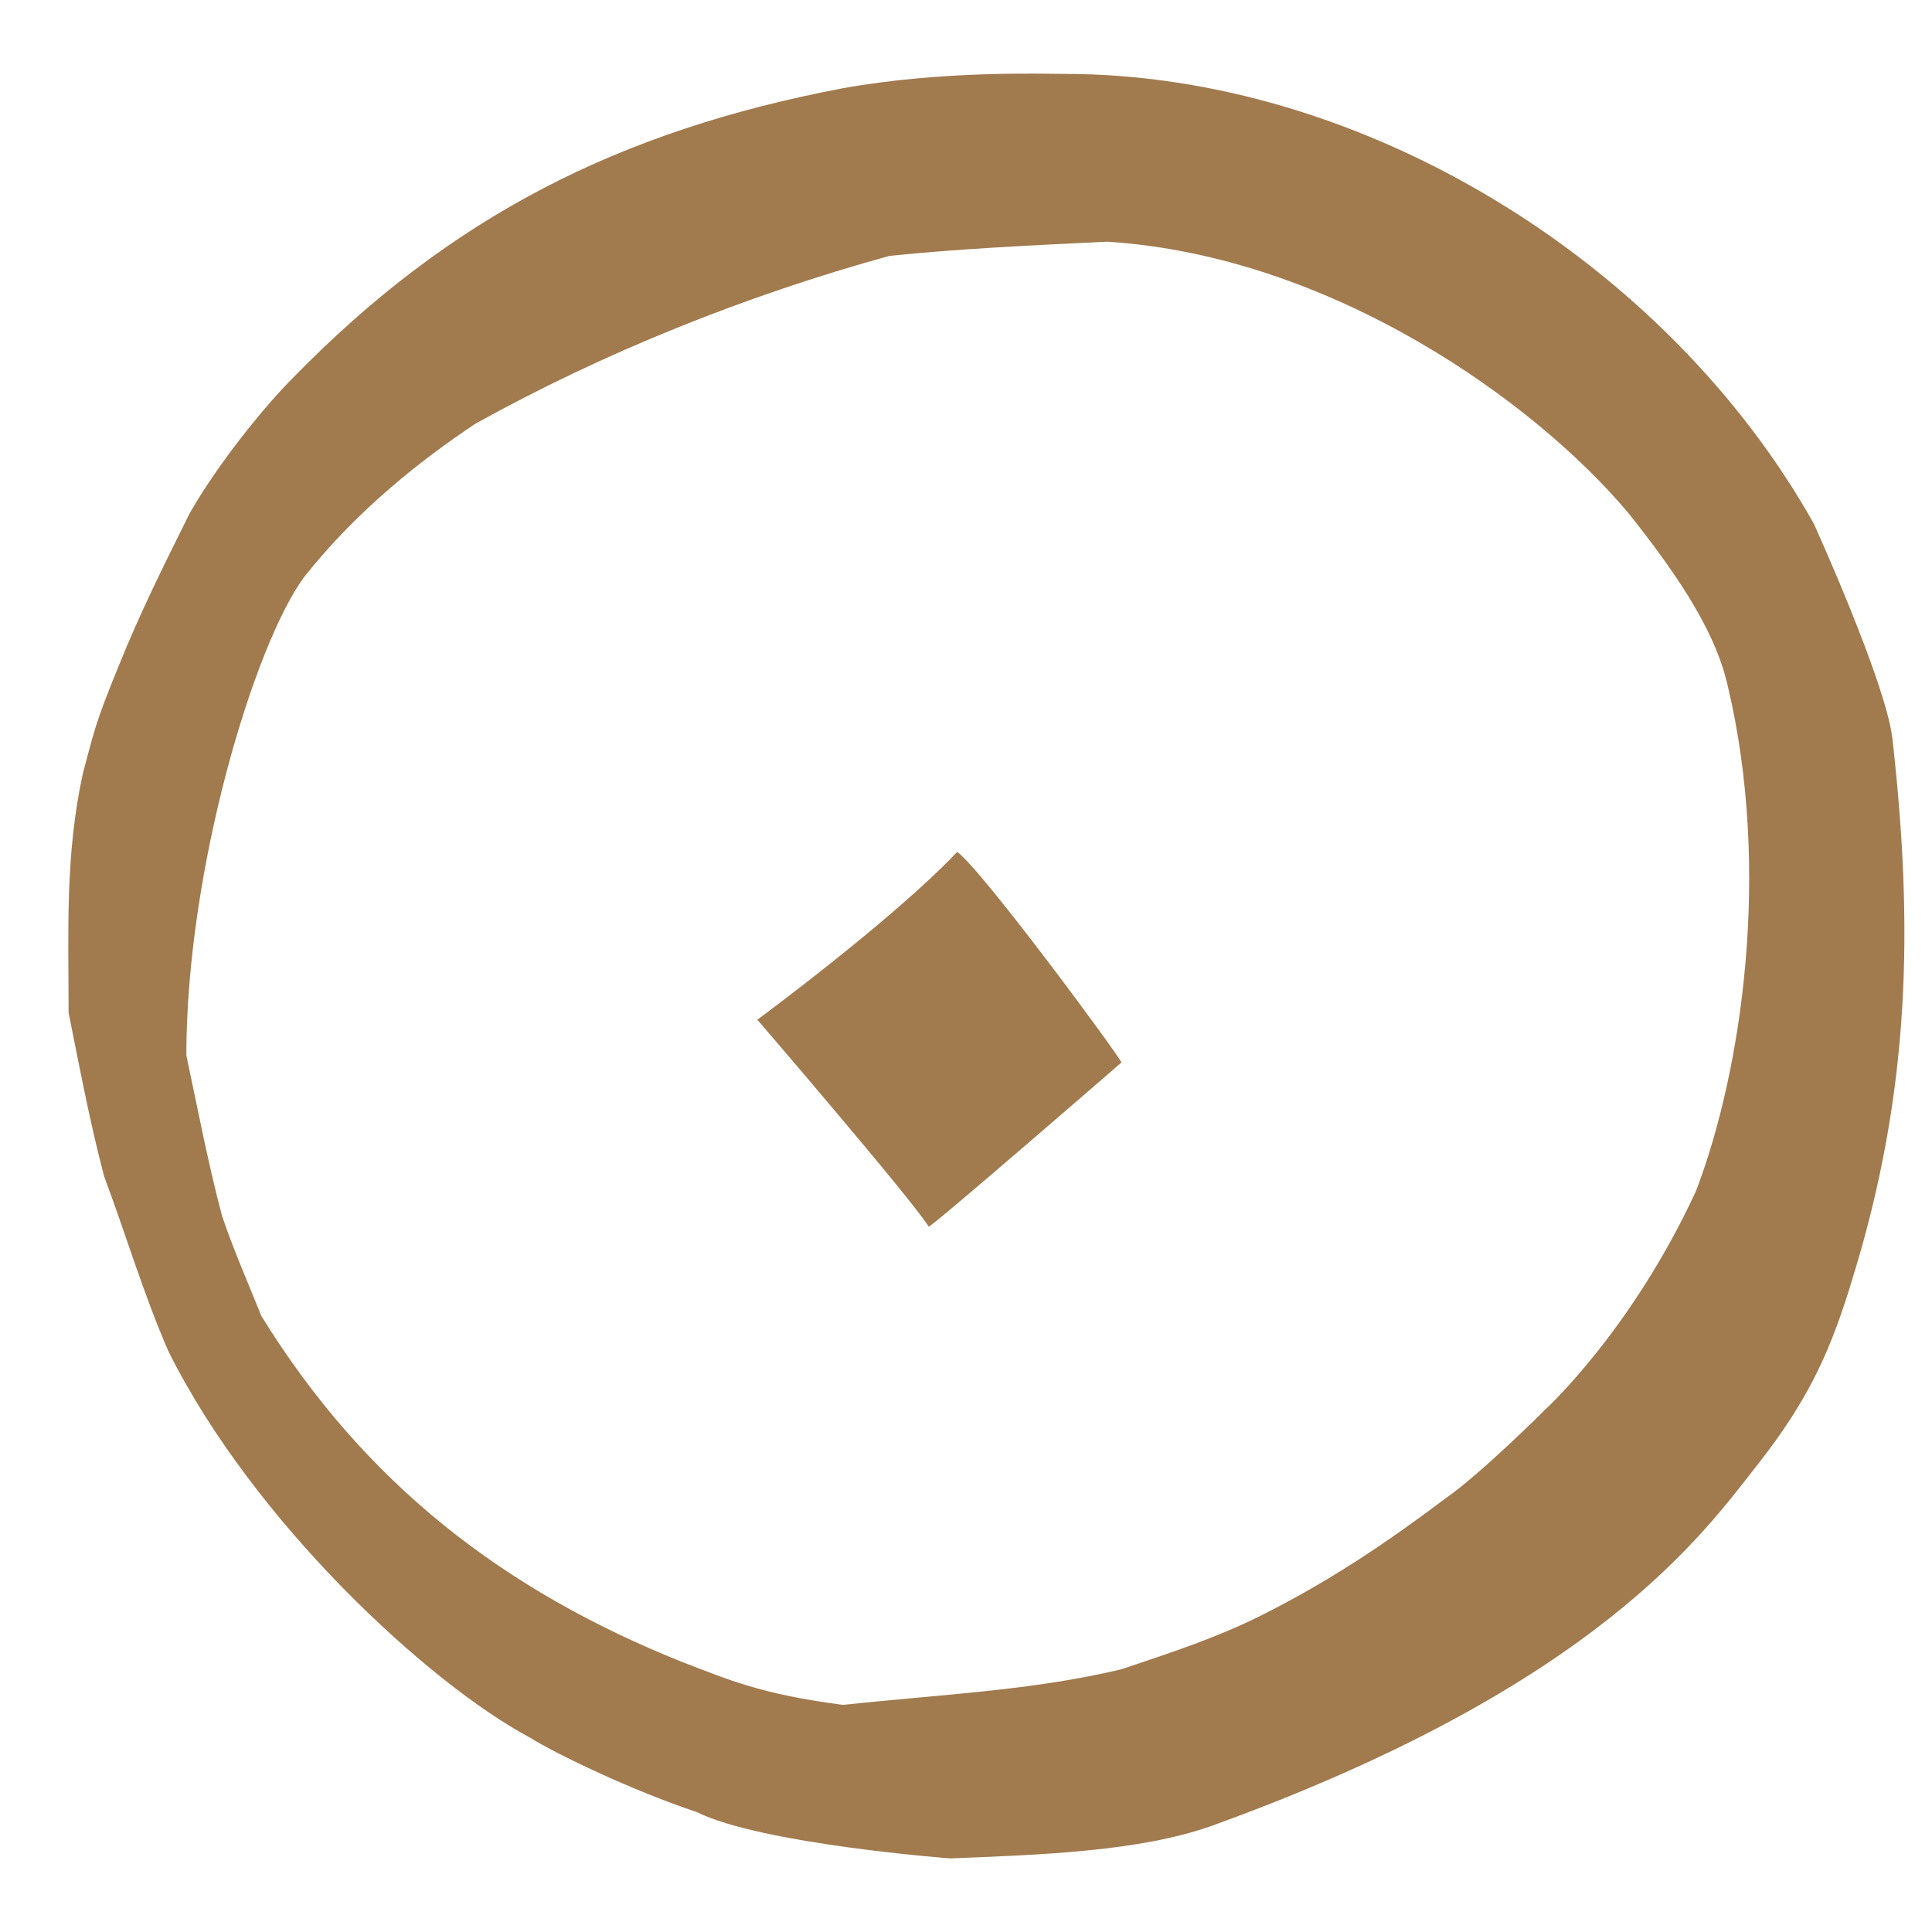 <svg width="20" height="20" viewBox="0 0 20 20" fill="none" xmlns="http://www.w3.org/2000/svg">
<path fill-rule="evenodd" clip-rule="evenodd" d="M18.776 5.42C17.262 2.723 14.121 0.765 11.018 0.765C10.796 0.765 9.762 0.728 8.727 0.913C6.4 1.356 4.663 2.243 3.038 3.906C2.742 4.201 2.262 4.792 1.966 5.309C1.708 5.827 1.449 6.344 1.227 6.898C0.969 7.526 0.969 7.6 0.858 8.006C0.673 8.856 0.71 9.632 0.71 10.482C0.821 11.036 0.932 11.627 1.079 12.181C1.301 12.772 1.486 13.4 1.745 13.992C2.631 15.765 4.441 17.427 5.476 17.982C5.772 18.166 6.547 18.536 7.212 18.758C7.877 19.09 9.835 19.238 9.835 19.238C10.796 19.201 11.794 19.164 12.533 18.905C16.523 17.464 17.631 15.876 18.185 15.174C18.739 14.472 18.961 13.955 19.183 13.216C19.774 11.295 19.811 9.595 19.589 7.637C19.515 7.046 18.776 5.42 18.776 5.42ZM17.557 12.329C16.892 13.77 16.005 14.583 16.005 14.583C16.005 14.583 15.34 15.248 14.971 15.506C14.38 15.95 13.789 16.356 13.05 16.726C12.606 16.947 12.163 17.095 11.609 17.28C10.685 17.501 9.762 17.538 8.727 17.649C7.877 17.538 7.545 17.39 7.065 17.206C5.217 16.467 3.776 15.358 2.705 13.622C2.557 13.253 2.41 12.92 2.299 12.588C2.151 12.034 2.04 11.442 1.929 10.925C1.929 9.004 2.631 6.676 3.148 5.974C3.703 5.273 4.368 4.755 4.922 4.386C6.252 3.647 7.73 3.056 9.207 2.649C9.909 2.576 10.685 2.539 11.461 2.502C13.789 2.649 15.895 4.164 16.855 5.309C17.446 6.048 17.779 6.603 17.89 7.12C18.333 9.004 18.037 11.073 17.557 12.329Z" fill="#A17A4E"/>
<path fill-rule="evenodd" clip-rule="evenodd" d="M9.614 12.698C9.429 12.403 7.84 10.556 7.84 10.556C7.84 10.556 9.244 9.521 9.909 8.819C10.168 9.004 11.609 10.962 11.609 10.999C11.609 10.999 9.651 12.698 9.614 12.698Z" fill="#A17A4E"/>
</svg>
